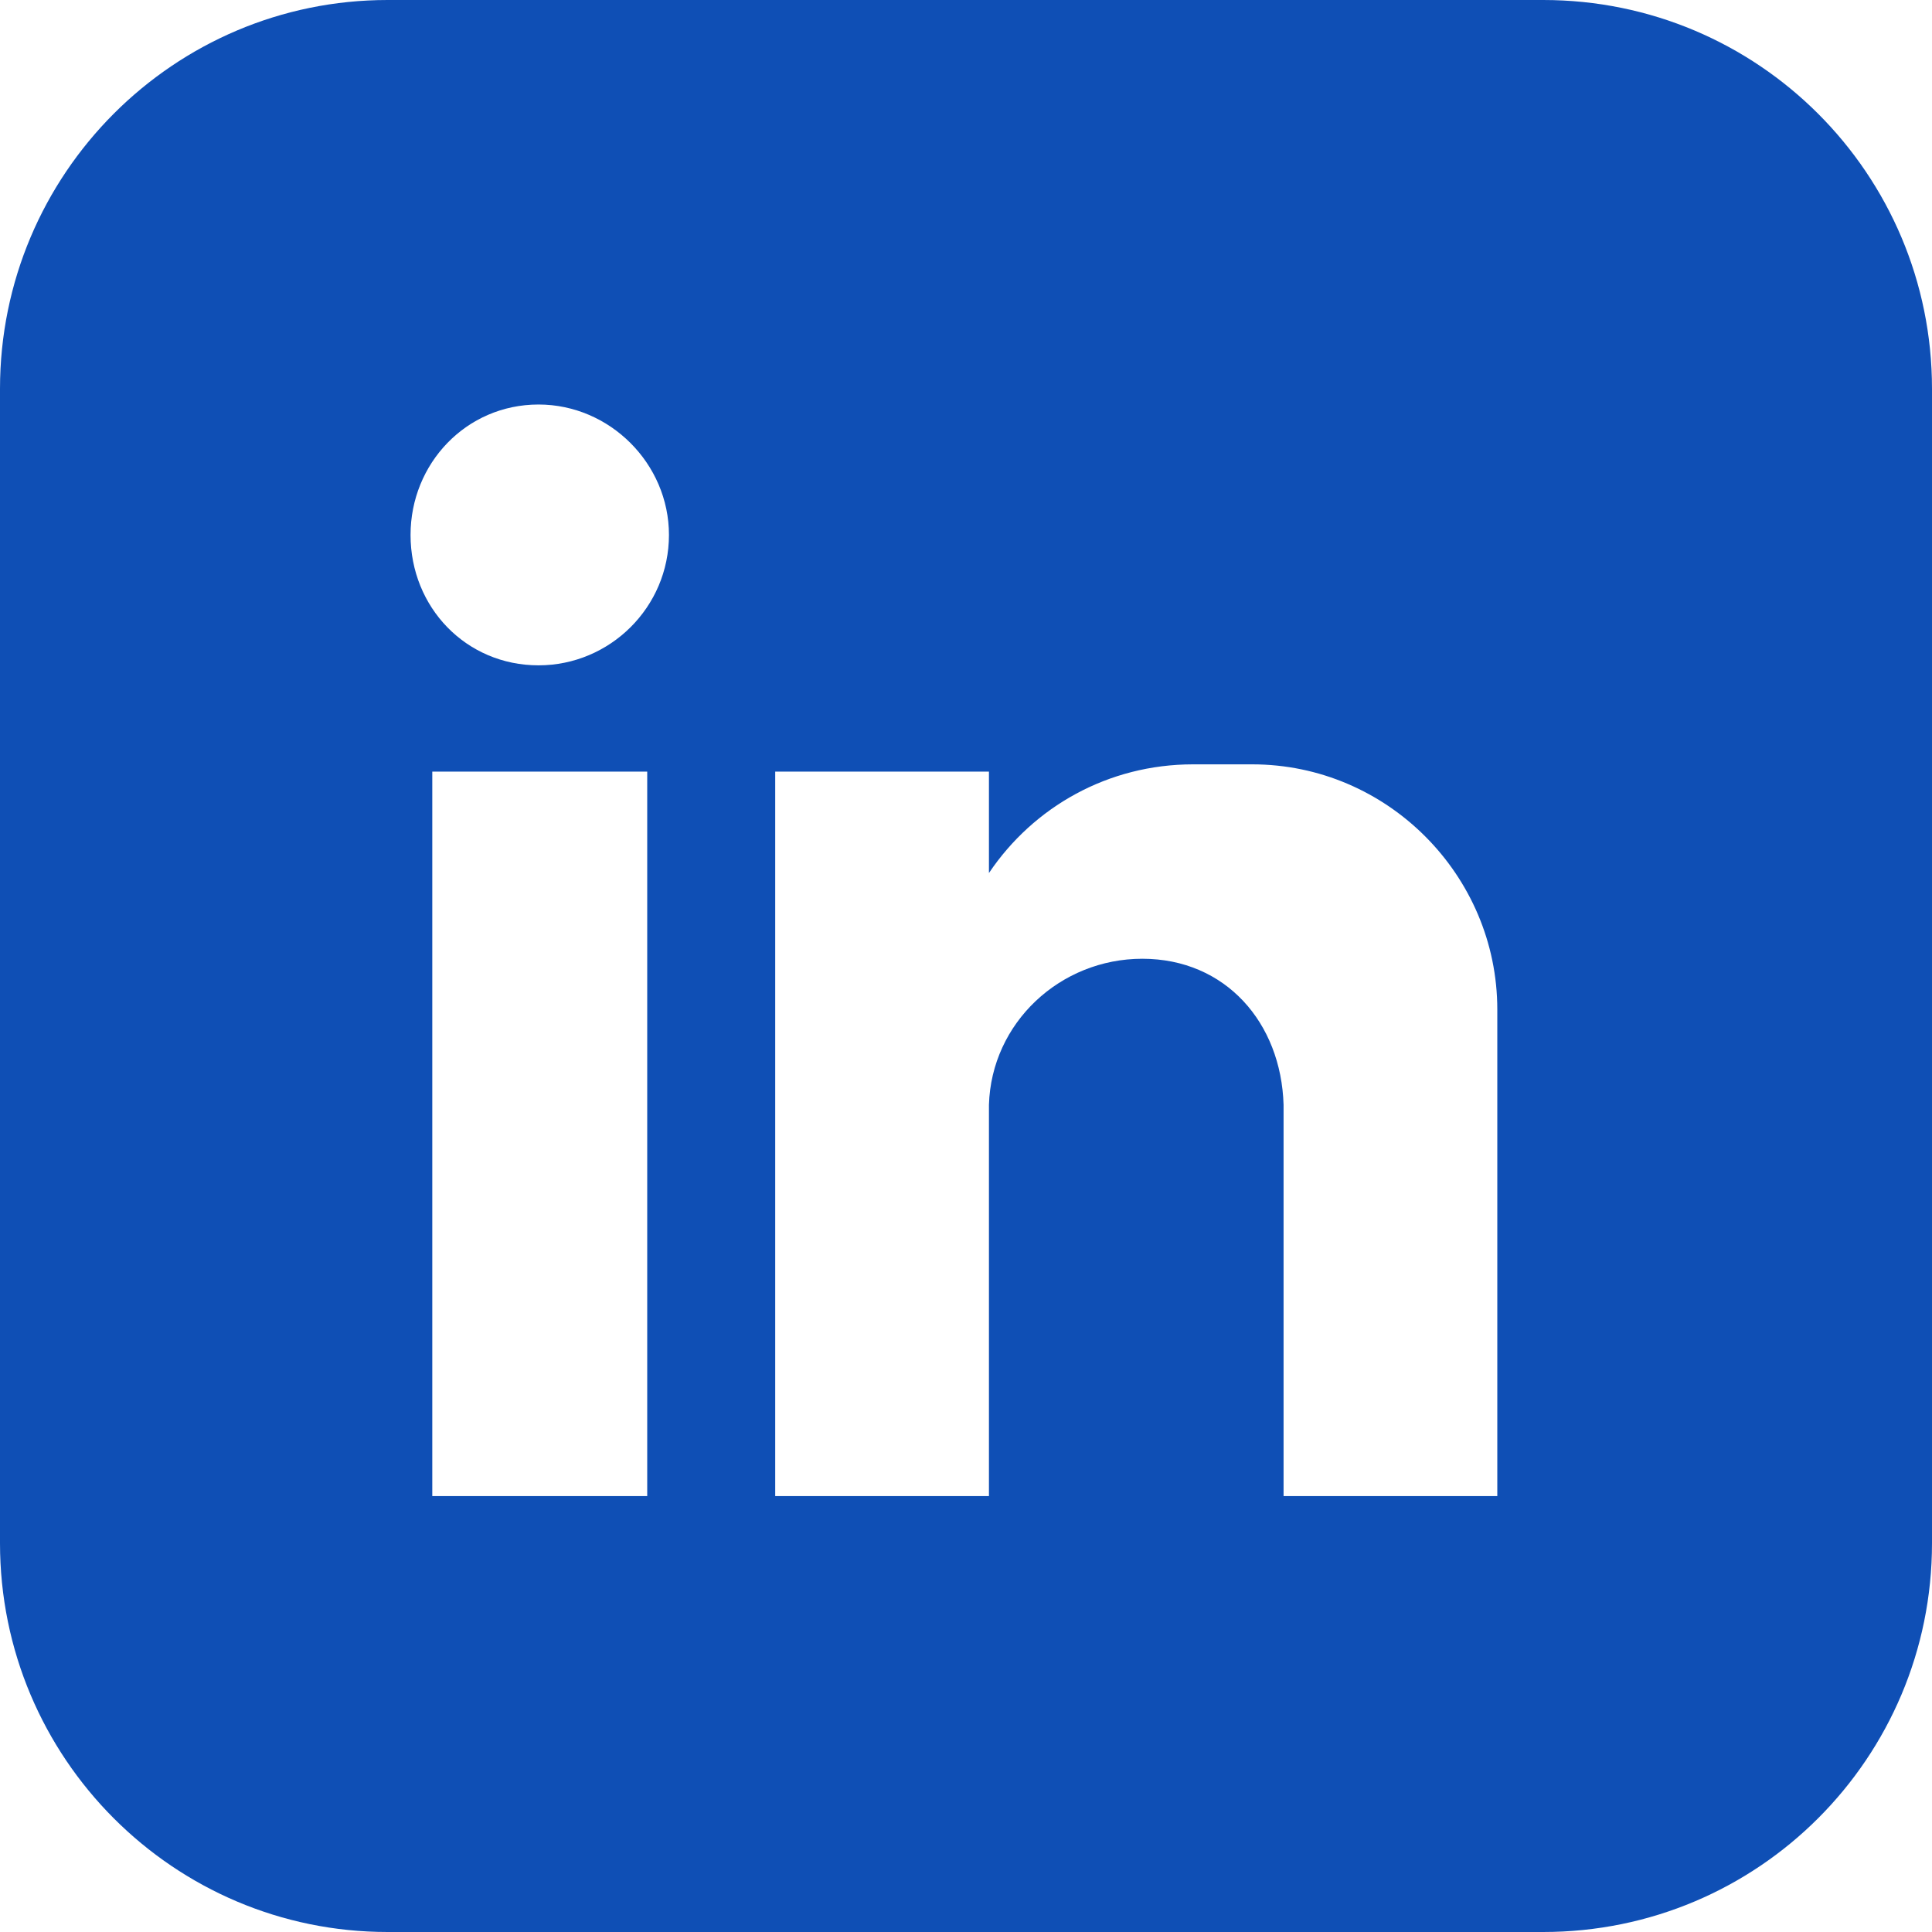 <?xml version="1.0" encoding="UTF-8"?>
<svg width="16px" height="16px" viewBox="0 0 16 16" version="1.1" xmlns="http://www.w3.org/2000/svg">
    <title>Linkedin Logo</title>
    <g stroke="none" stroke-width="1" fill="none" fill-rule="evenodd">
        <path d="M12.4,12.39 L10.63,12.39 L10.63,9.15 C10.61,8.47 10.15,7.94 9.46,7.94 C8.78,7.94 8.21,8.47 8.19,9.15 L8.19,12.39 L6.42,12.39 L6.42,6.39 L8.19,6.39 L8.19,7.23 C8.56,6.68 9.18,6.33 9.88,6.33 L10.37,6.33 C11.49,6.33 12.4,7.25 12.4,8.36 L12.4,12.39 Z M4.46,5.51 C3.86,5.51 3.4,5.03 3.4,4.43 C3.4,3.84 3.86,3.35 4.46,3.35 C5.05,3.35 5.54,3.84 5.54,4.43 C5.54,5.03 5.05,5.51 4.46,5.51 L4.46,5.51 Z M3.58,12.39 L5.36,12.39 L5.36,6.39 L3.58,6.39 L3.58,12.39 Z M12.78,0 L3.21,0 C1.44,0 0,1.44 0,3.22 L0,12.78 C0,14.56 1.44,16 3.21,16 L12.78,16 C14.56,16 16,14.56 16,12.78 L16,3.22 C16,1.44 14.56,0 12.78,0 L12.78,0 Z" fill="#0F4FB5"></path>
    </g>
</svg>